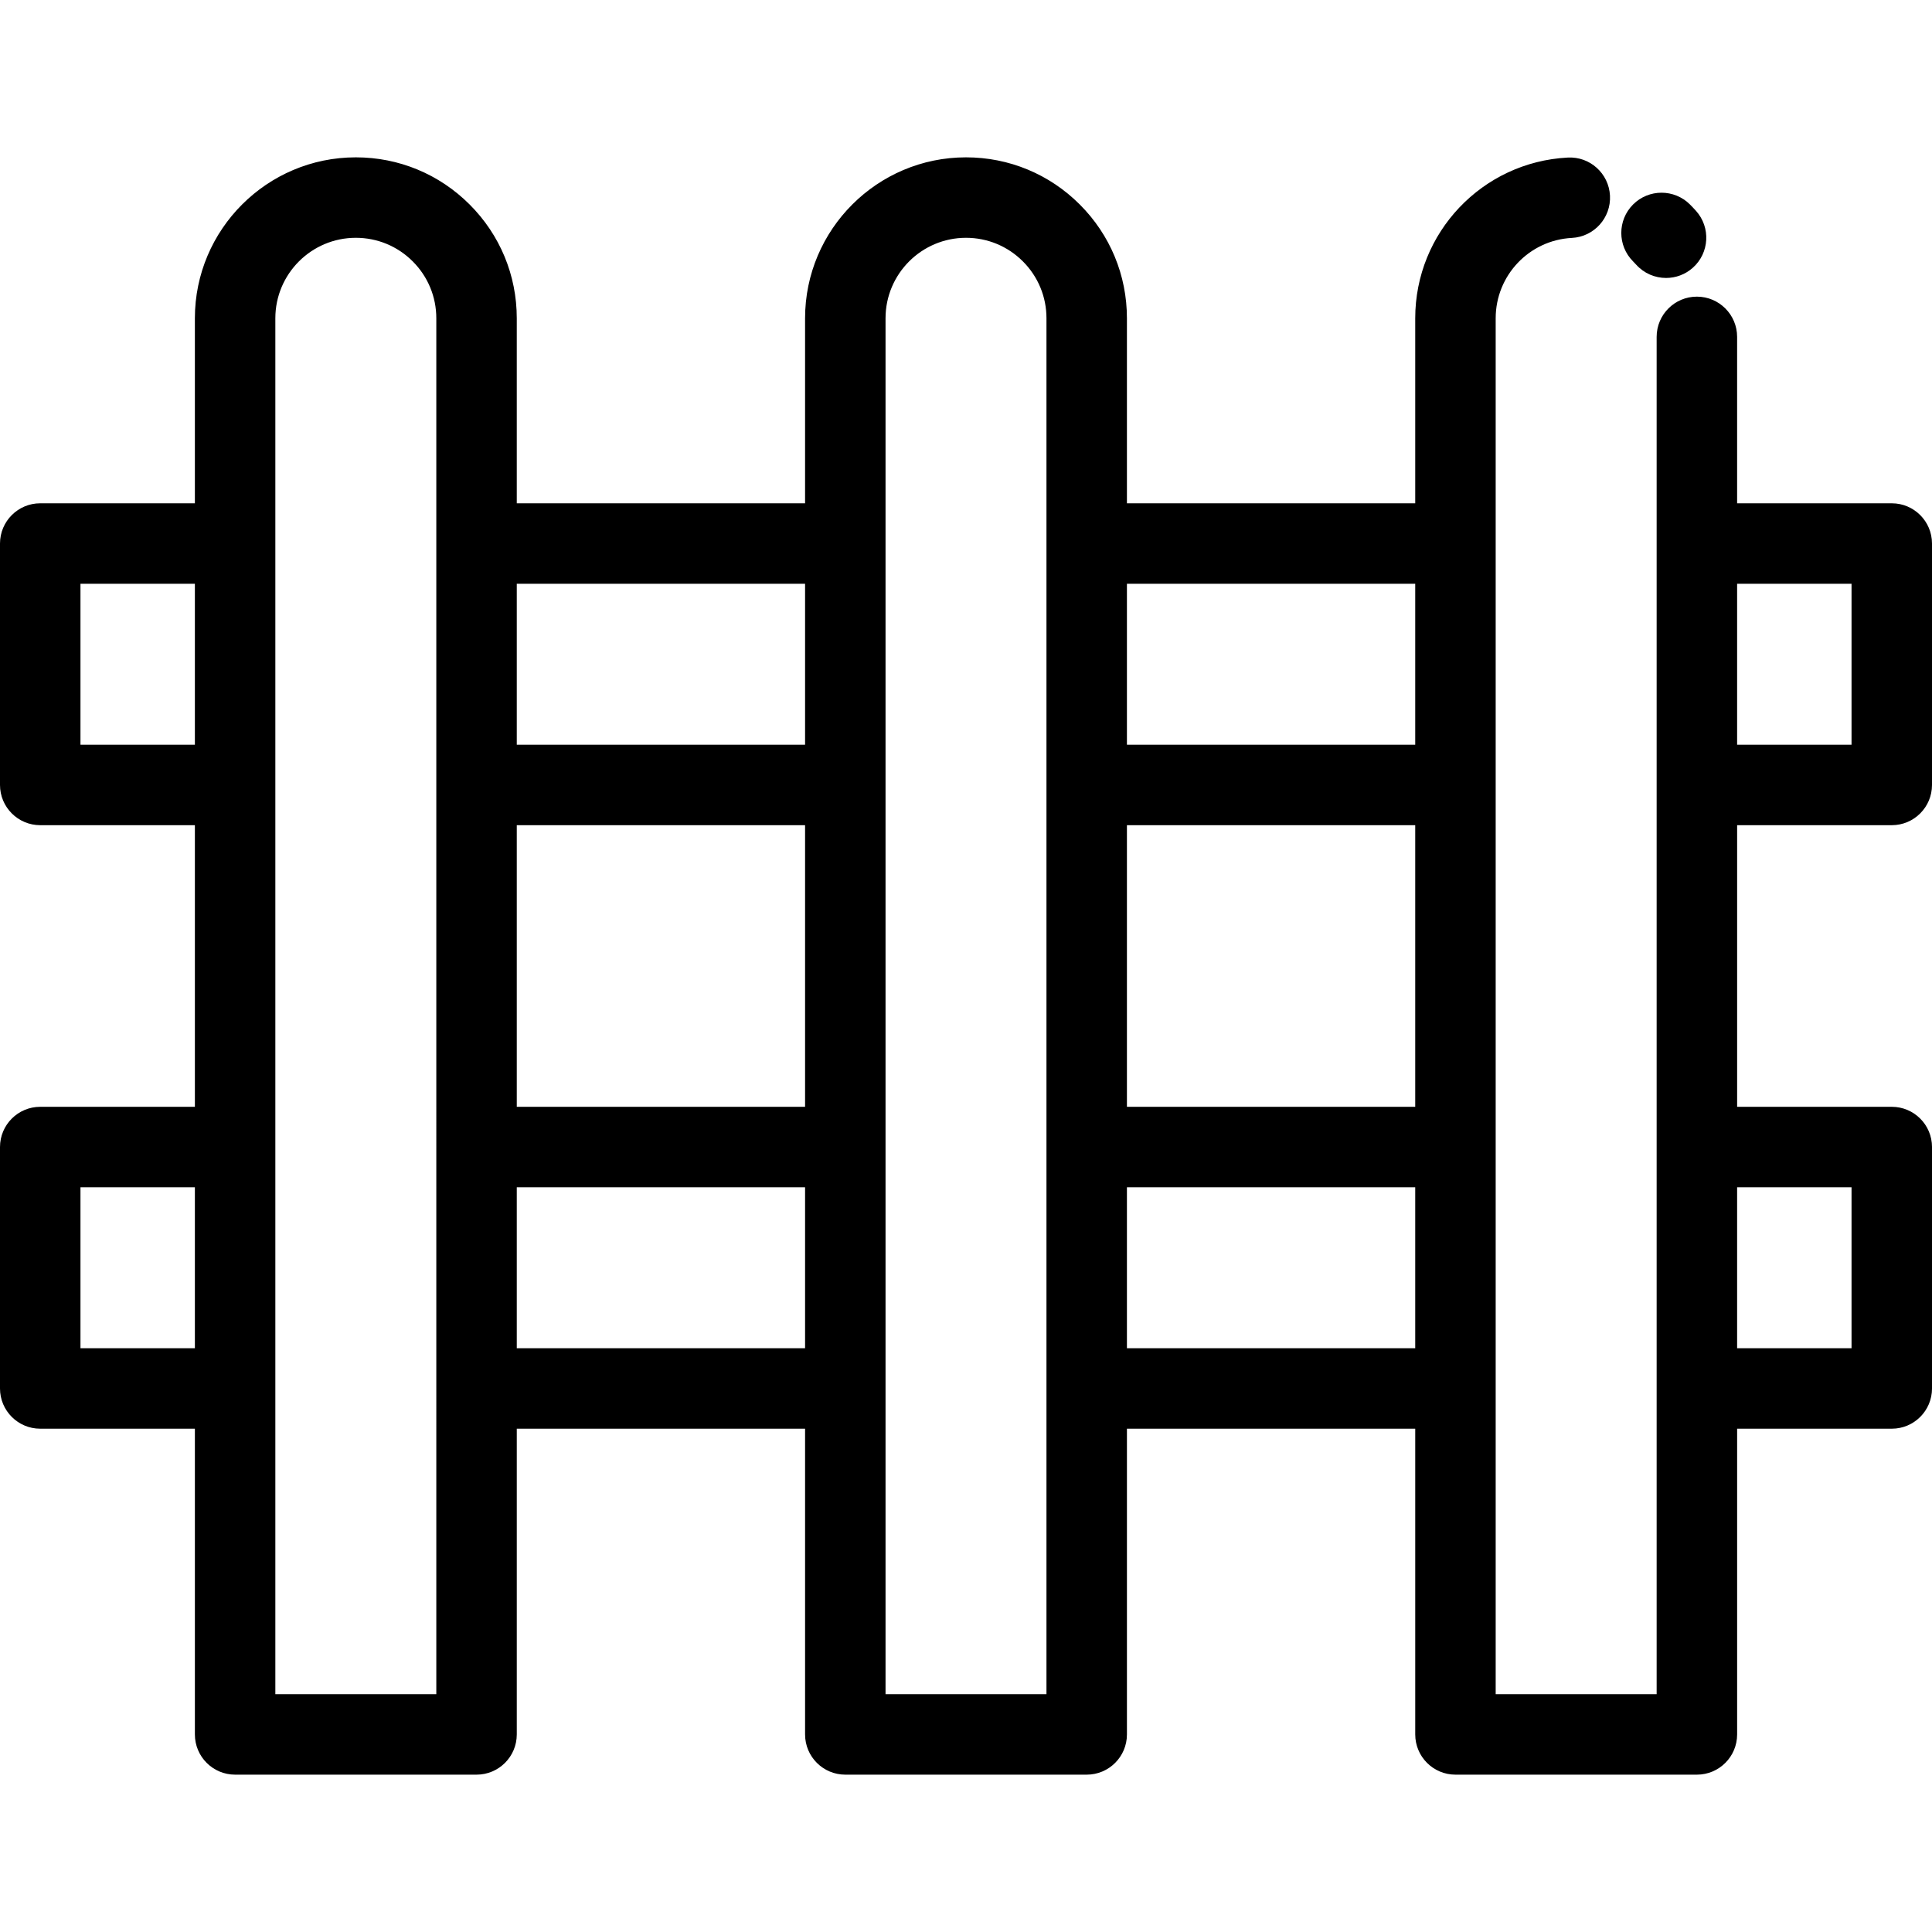<?xml version="1.0" encoding="iso-8859-1"?>
<!-- Uploaded to: SVG Repo, www.svgrepo.com, Generator: SVG Repo Mixer Tools -->
<svg fill="#000000" height="800px" width="800px" version="1.1" id="Layer_1" xmlns="http://www.w3.org/2000/svg" xmlns:xlink="http://www.w3.org/1999/xlink" 
	 viewBox="0 0 512 512" xml:space="preserve">
<g>
	<g>
		<path d="M501.338,218.684c5.889,0,10.662-4.774,10.662-10.662v-63.981c0-5.887-4.773-10.662-10.662-10.662h-40.984V89.276
			c0-5.887-4.773-10.662-10.662-10.662c-5.889,0-10.662,4.774-10.662,10.662v359.702h-42.658V84.345
			c0-11.351,8.872-20.704,20.198-21.295c5.88-0.306,10.398-5.321,10.092-11.202c-0.307-5.88-5.318-10.418-11.202-10.092
			c-22.661,1.18-40.411,19.887-40.411,42.589v49.034h-76.402V84.345c0-11.388-4.437-22.096-12.495-30.153
			c-8.058-8.057-18.766-12.495-30.153-12.495c-23.516,0-42.647,19.131-42.647,42.647v49.034h-76.402V84.345
			c0-11.388-4.437-22.096-12.495-30.153c-8.057-8.057-18.77-12.495-30.163-12.495c-23.516,0-42.647,19.131-42.647,42.647v49.034
			H10.662C4.773,133.379,0,138.153,0,144.041v63.981c0,5.887,4.773,10.662,10.662,10.662h40.984v74.632H10.662
			C4.773,293.316,0,298.091,0,303.978v63.981c0,5.887,4.773,10.662,10.662,10.662h40.984v81.019c0,5.887,4.773,10.662,10.662,10.662
			h63.981c5.888,0,10.662-4.774,10.662-10.662v-81.019h76.402v81.019c0,5.887,4.773,10.662,10.662,10.662h63.971
			c5.888,0,10.662-4.774,10.662-10.662v-81.019h76.402v81.019c0,5.887,4.773,10.662,10.662,10.662h63.981
			c5.888,0,10.662-4.774,10.662-10.662v-81.019h40.984c5.889,0,10.662-4.774,10.662-10.662v-63.981
			c0-5.887-4.773-10.662-10.662-10.662h-40.984v-74.632H501.338z M460.354,154.702h30.322v42.658h-30.322V154.702z M51.646,357.298
			H21.324V314.64h30.322V357.298z M51.646,197.36H21.324v-42.658h30.322V197.36z M115.627,448.978H72.969V84.345
			c0-11.758,9.566-21.324,21.324-21.324c5.698,0,11.055,2.219,15.085,6.249c4.029,4.029,6.249,9.383,6.249,15.075V448.978z
			 M213.353,357.298h-76.402V314.64h76.402V357.298z M213.353,293.316h-76.402v-74.632h76.402V293.316z M213.353,197.36h-76.402
			v-42.658h76.402V197.36z M277.324,448.978h-42.647V84.345c0-11.758,9.566-21.324,21.324-21.324c5.69,0,11.045,2.22,15.075,6.249
			c4.029,4.029,6.249,9.383,6.249,15.075V448.978z M375.049,357.298h-76.402V314.64h76.402V357.298z M375.049,293.316h-76.402
			v-74.632h76.402V293.316z M375.049,197.36h-76.402v-42.658h76.402V197.36z M490.676,314.64v42.658h-30.322V314.64H490.676z"/>
	</g>
</g>
<g>
	<g>
		<path d="M449.459,55.881c-0.517-0.577-1.051-1.14-1.599-1.689c-4.163-4.162-10.914-4.162-15.079,0
			c-4.163,4.163-4.163,10.914,0,15.079c0.275,0.274,0.543,0.557,0.802,0.846c2.106,2.349,5.017,3.544,7.942,3.544
			c2.534,0,5.078-0.899,7.114-2.724C453.022,67.005,453.39,60.265,449.459,55.881z"/>
	</g>
</g>
</svg>